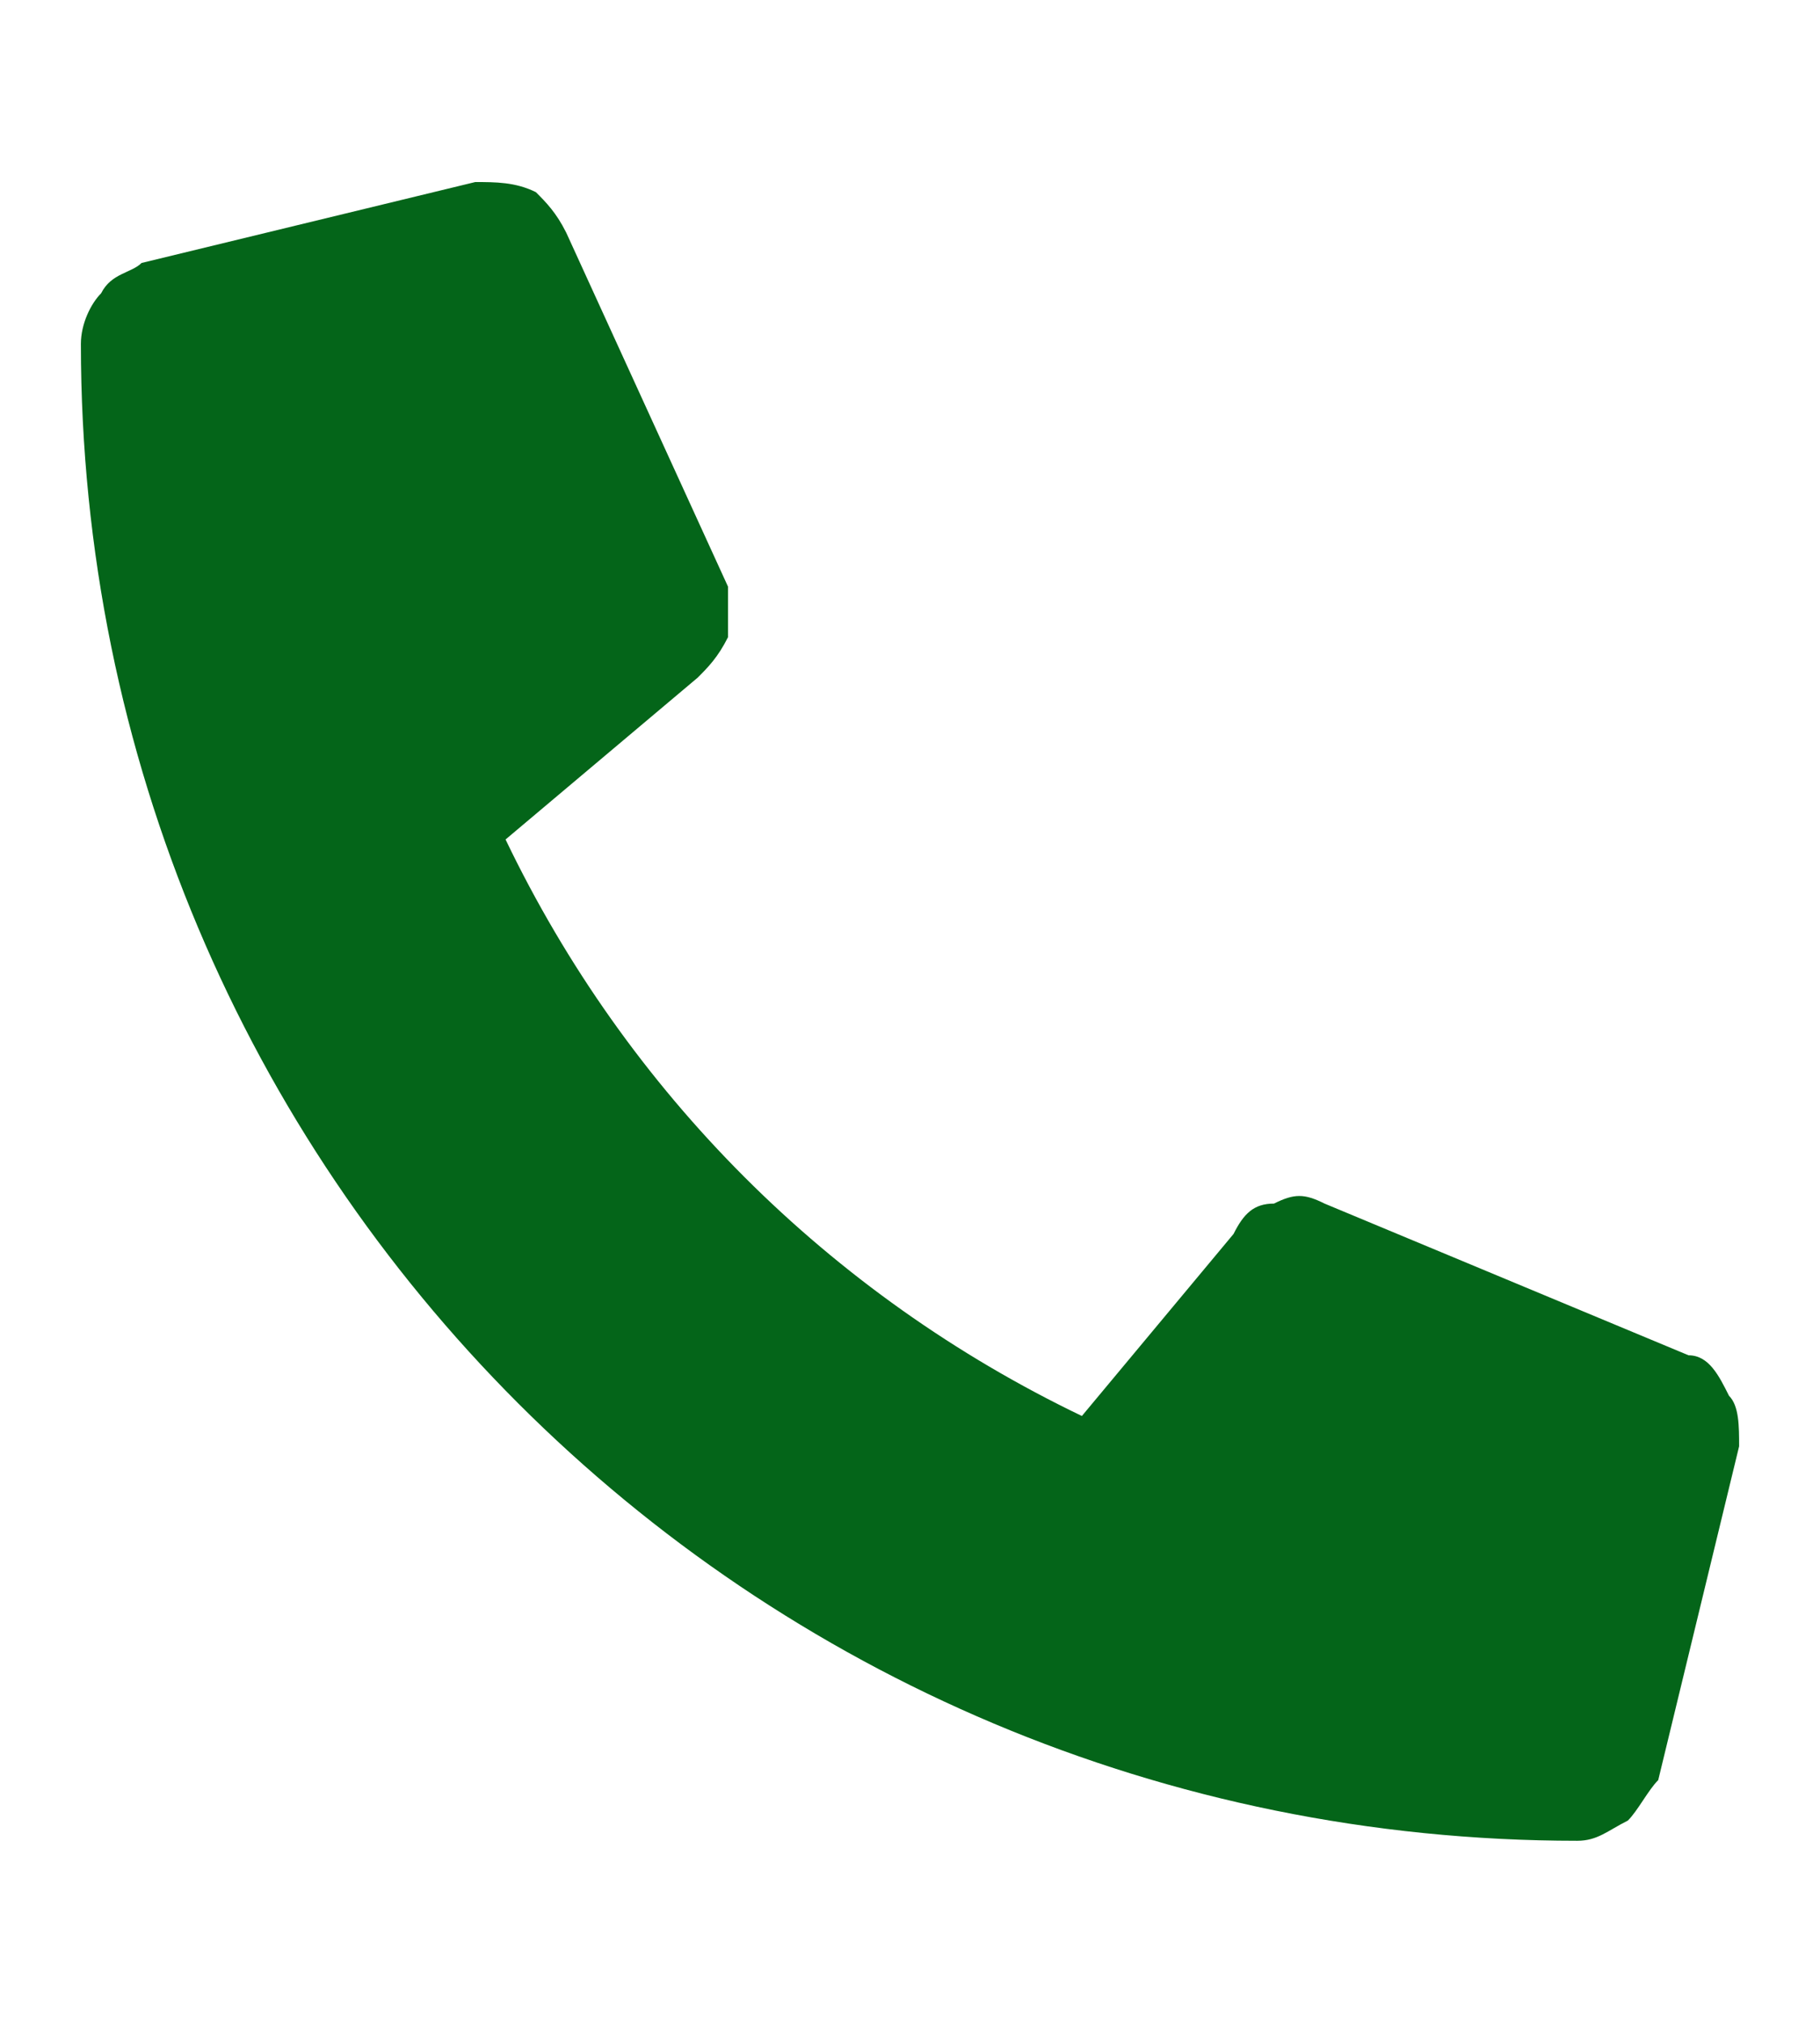 <?xml version="1.0" encoding="utf-8"?>
<!-- Generator: Adobe Illustrator 25.2.1, SVG Export Plug-In . SVG Version: 6.00 Build 0)  -->
<svg version="1.1" id="Layer_1" xmlns="http://www.w3.org/2000/svg" xmlns:xlink="http://www.w3.org/1999/xlink" x="0px" y="0px"
	 width="18px" height="20px" viewBox="0 0 18 20" style="enable-background:new 0 0 18 20;" xml:space="preserve">
<style type="text/css">
	.st0{fill:#046519;}
</style>
<path class="st0" d="M16.7,13.4l-3.6-1.5c-0.2-0.1-0.3-0.1-0.5,0c-0.2,0-0.3,0.1-0.4,0.3L10.7,14C8.2,12.8,6.2,10.8,5,8.3l1.9-1.6
	c0.1-0.1,0.2-0.2,0.3-0.4c0-0.2,0-0.3,0-0.5L5.6,2.3C5.5,2.1,5.4,2,5.3,1.9C5.1,1.8,4.9,1.8,4.7,1.8L1.4,2.6C1.3,2.7,1.1,2.7,1,2.9
	C0.9,3,0.8,3.2,0.8,3.4c0,8.2,6.6,14.8,14.8,14.8c0.2,0,0.3-0.1,0.5-0.2c0.1-0.1,0.2-0.3,0.3-0.4l0.8-3.3c0-0.2,0-0.4-0.1-0.5
	C17,13.6,16.9,13.4,16.7,13.4z"/>
</svg>
